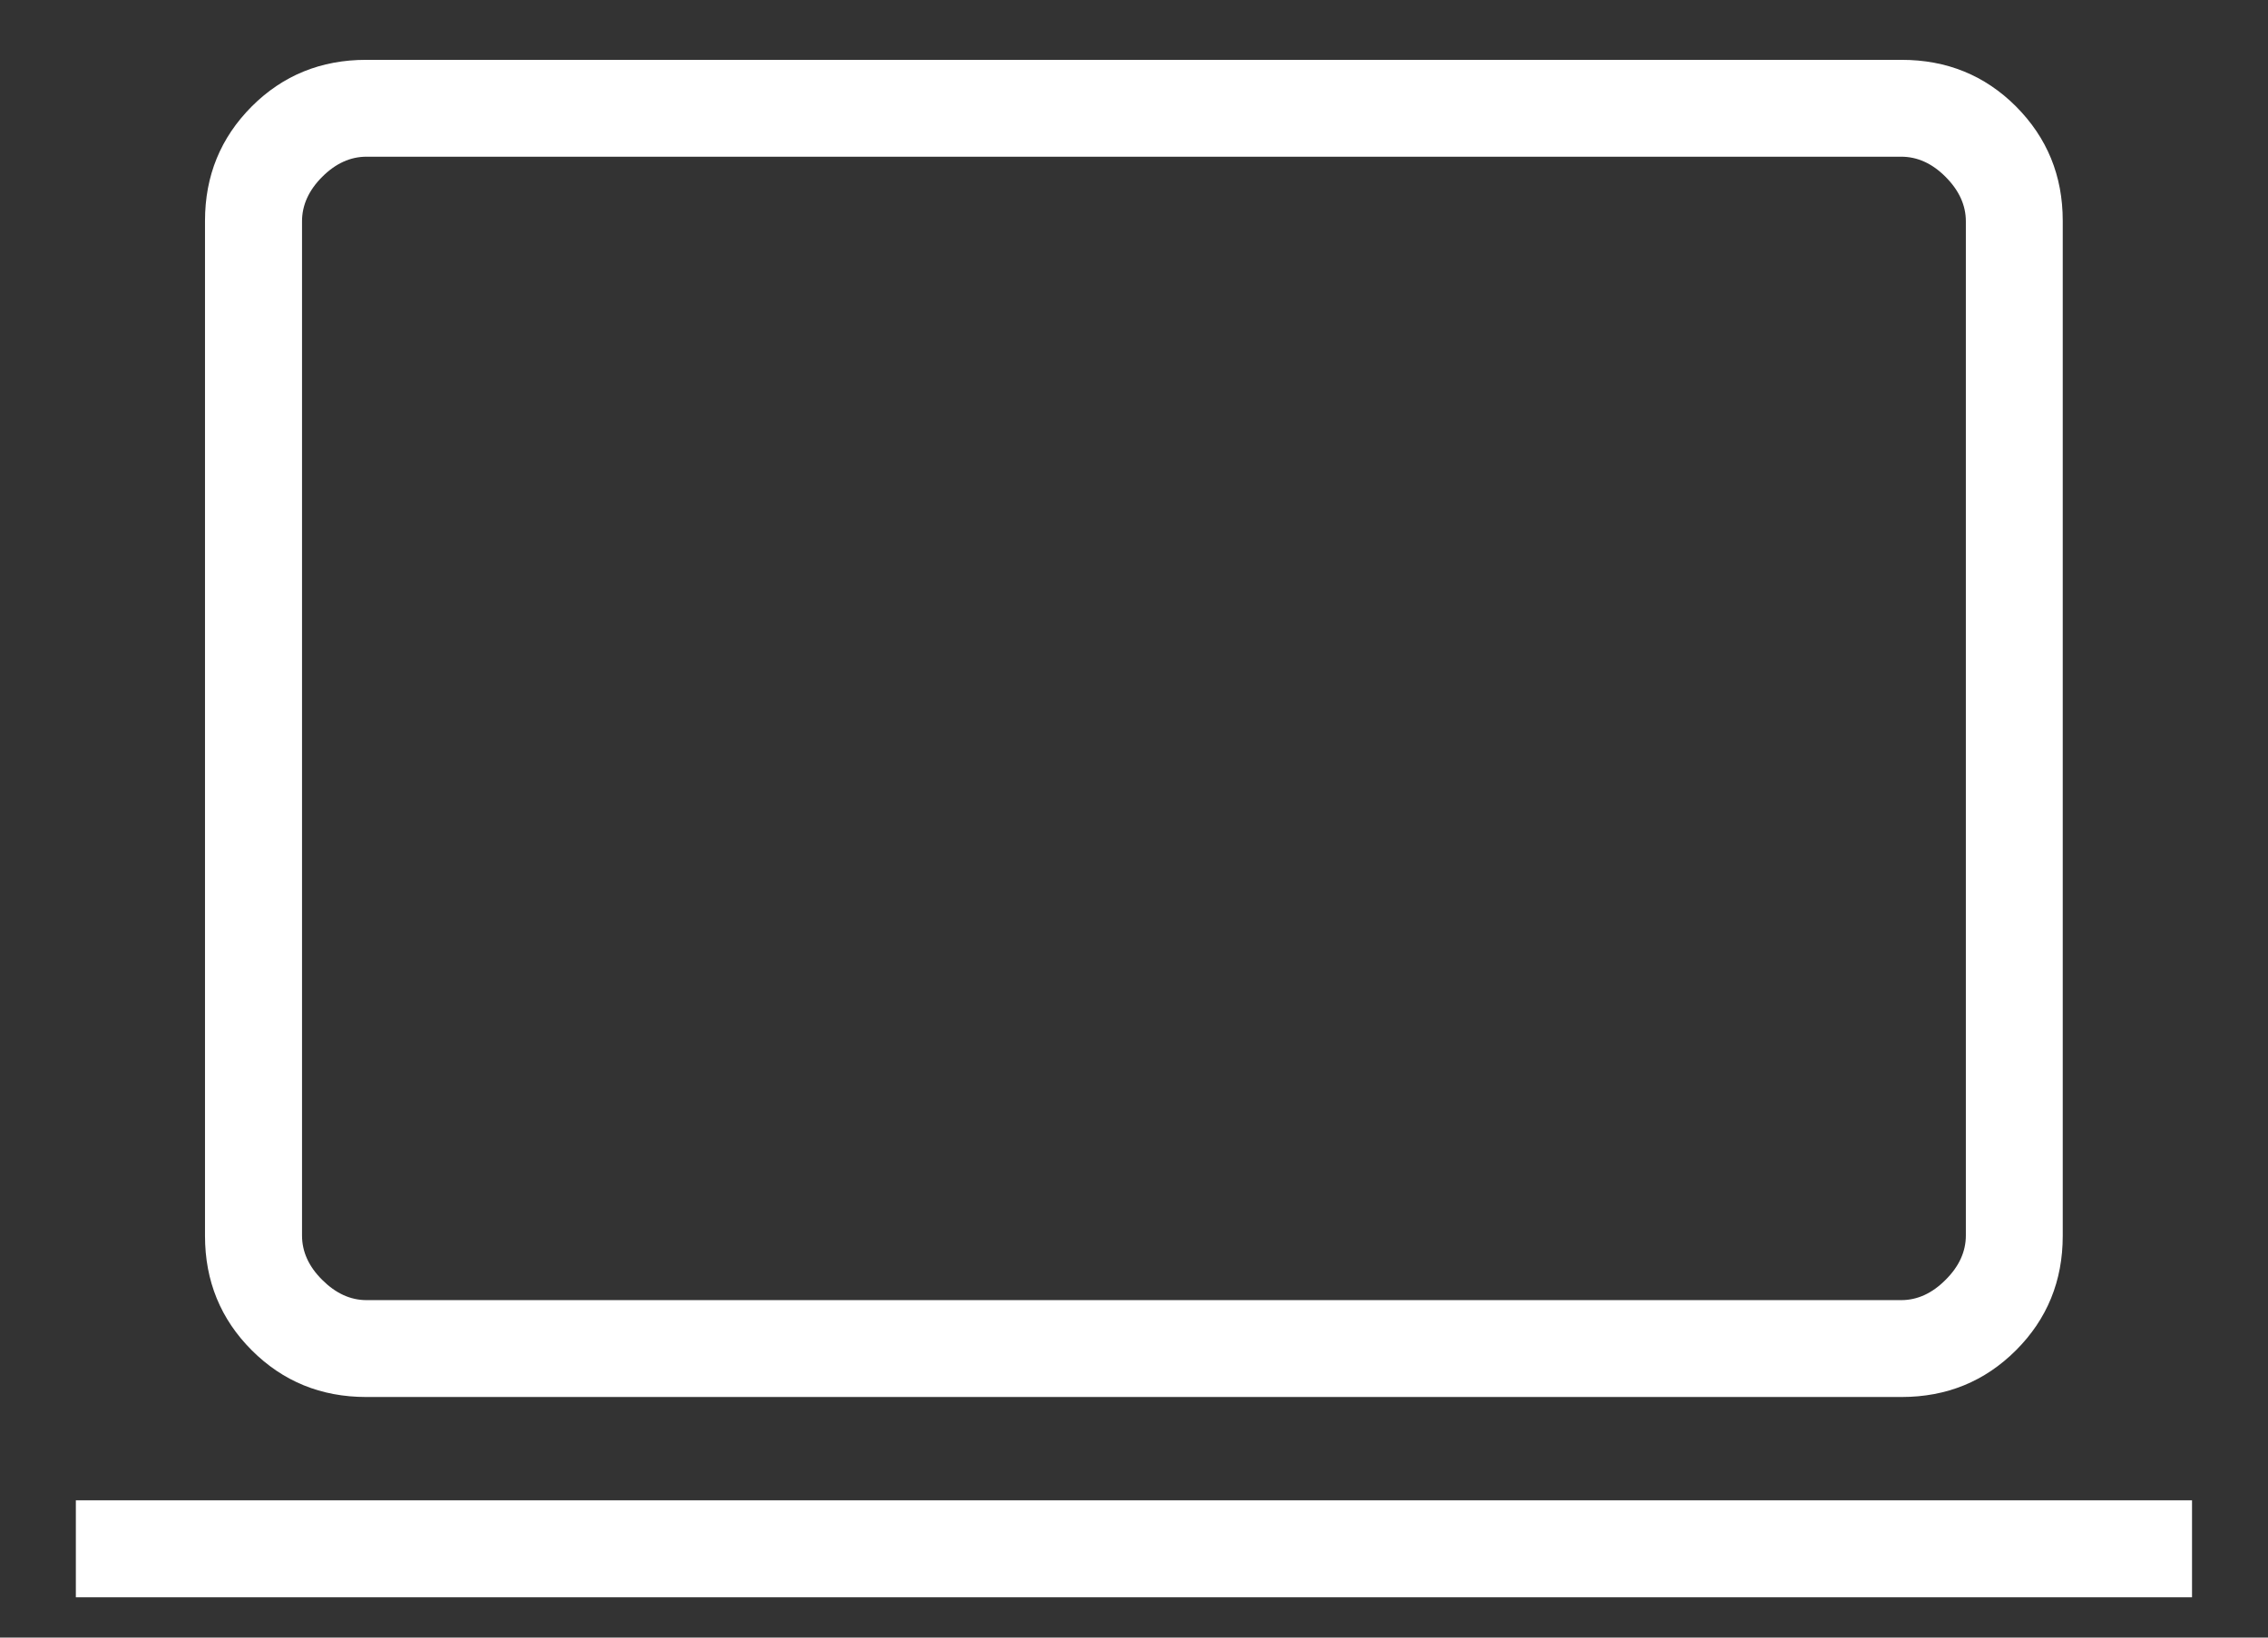 <svg xmlns="http://www.w3.org/2000/svg" fill="none" viewBox="0 0 18 13" height="13" width="18">
<rect x="0" y="0" width="18" height="13" fill="#333333" stroke="none"/>
<path fill="#fff" d="M0.602 12.68V11.91H17.397V12.68H0.602ZM2.906 11.09C2.548 11.09 2.245 10.966 1.998 10.719C1.751 10.472 1.627 10.169 1.627 9.811V1.753C1.627 1.395 1.751 1.093 1.998 0.845C2.245 0.598 2.548 0.475 2.906 0.475H15.092C15.45 0.475 15.753 0.598 16 0.845C16.247 1.093 16.371 1.395 16.371 1.753V9.811C16.371 10.169 16.247 10.472 16 10.719C15.753 10.966 15.45 11.09 15.092 11.09H2.906ZM2.909 10.321H15.089C15.217 10.321 15.335 10.267 15.441 10.16C15.548 10.054 15.602 9.936 15.602 9.808V1.757C15.602 1.629 15.548 1.511 15.441 1.404C15.335 1.297 15.217 1.244 15.089 1.244H2.909C2.781 1.244 2.664 1.297 2.557 1.404C2.45 1.511 2.397 1.629 2.397 1.757V9.808C2.397 9.936 2.45 10.054 2.557 10.16C2.664 10.267 2.781 10.321 2.909 10.321Z"></path>
</svg>
